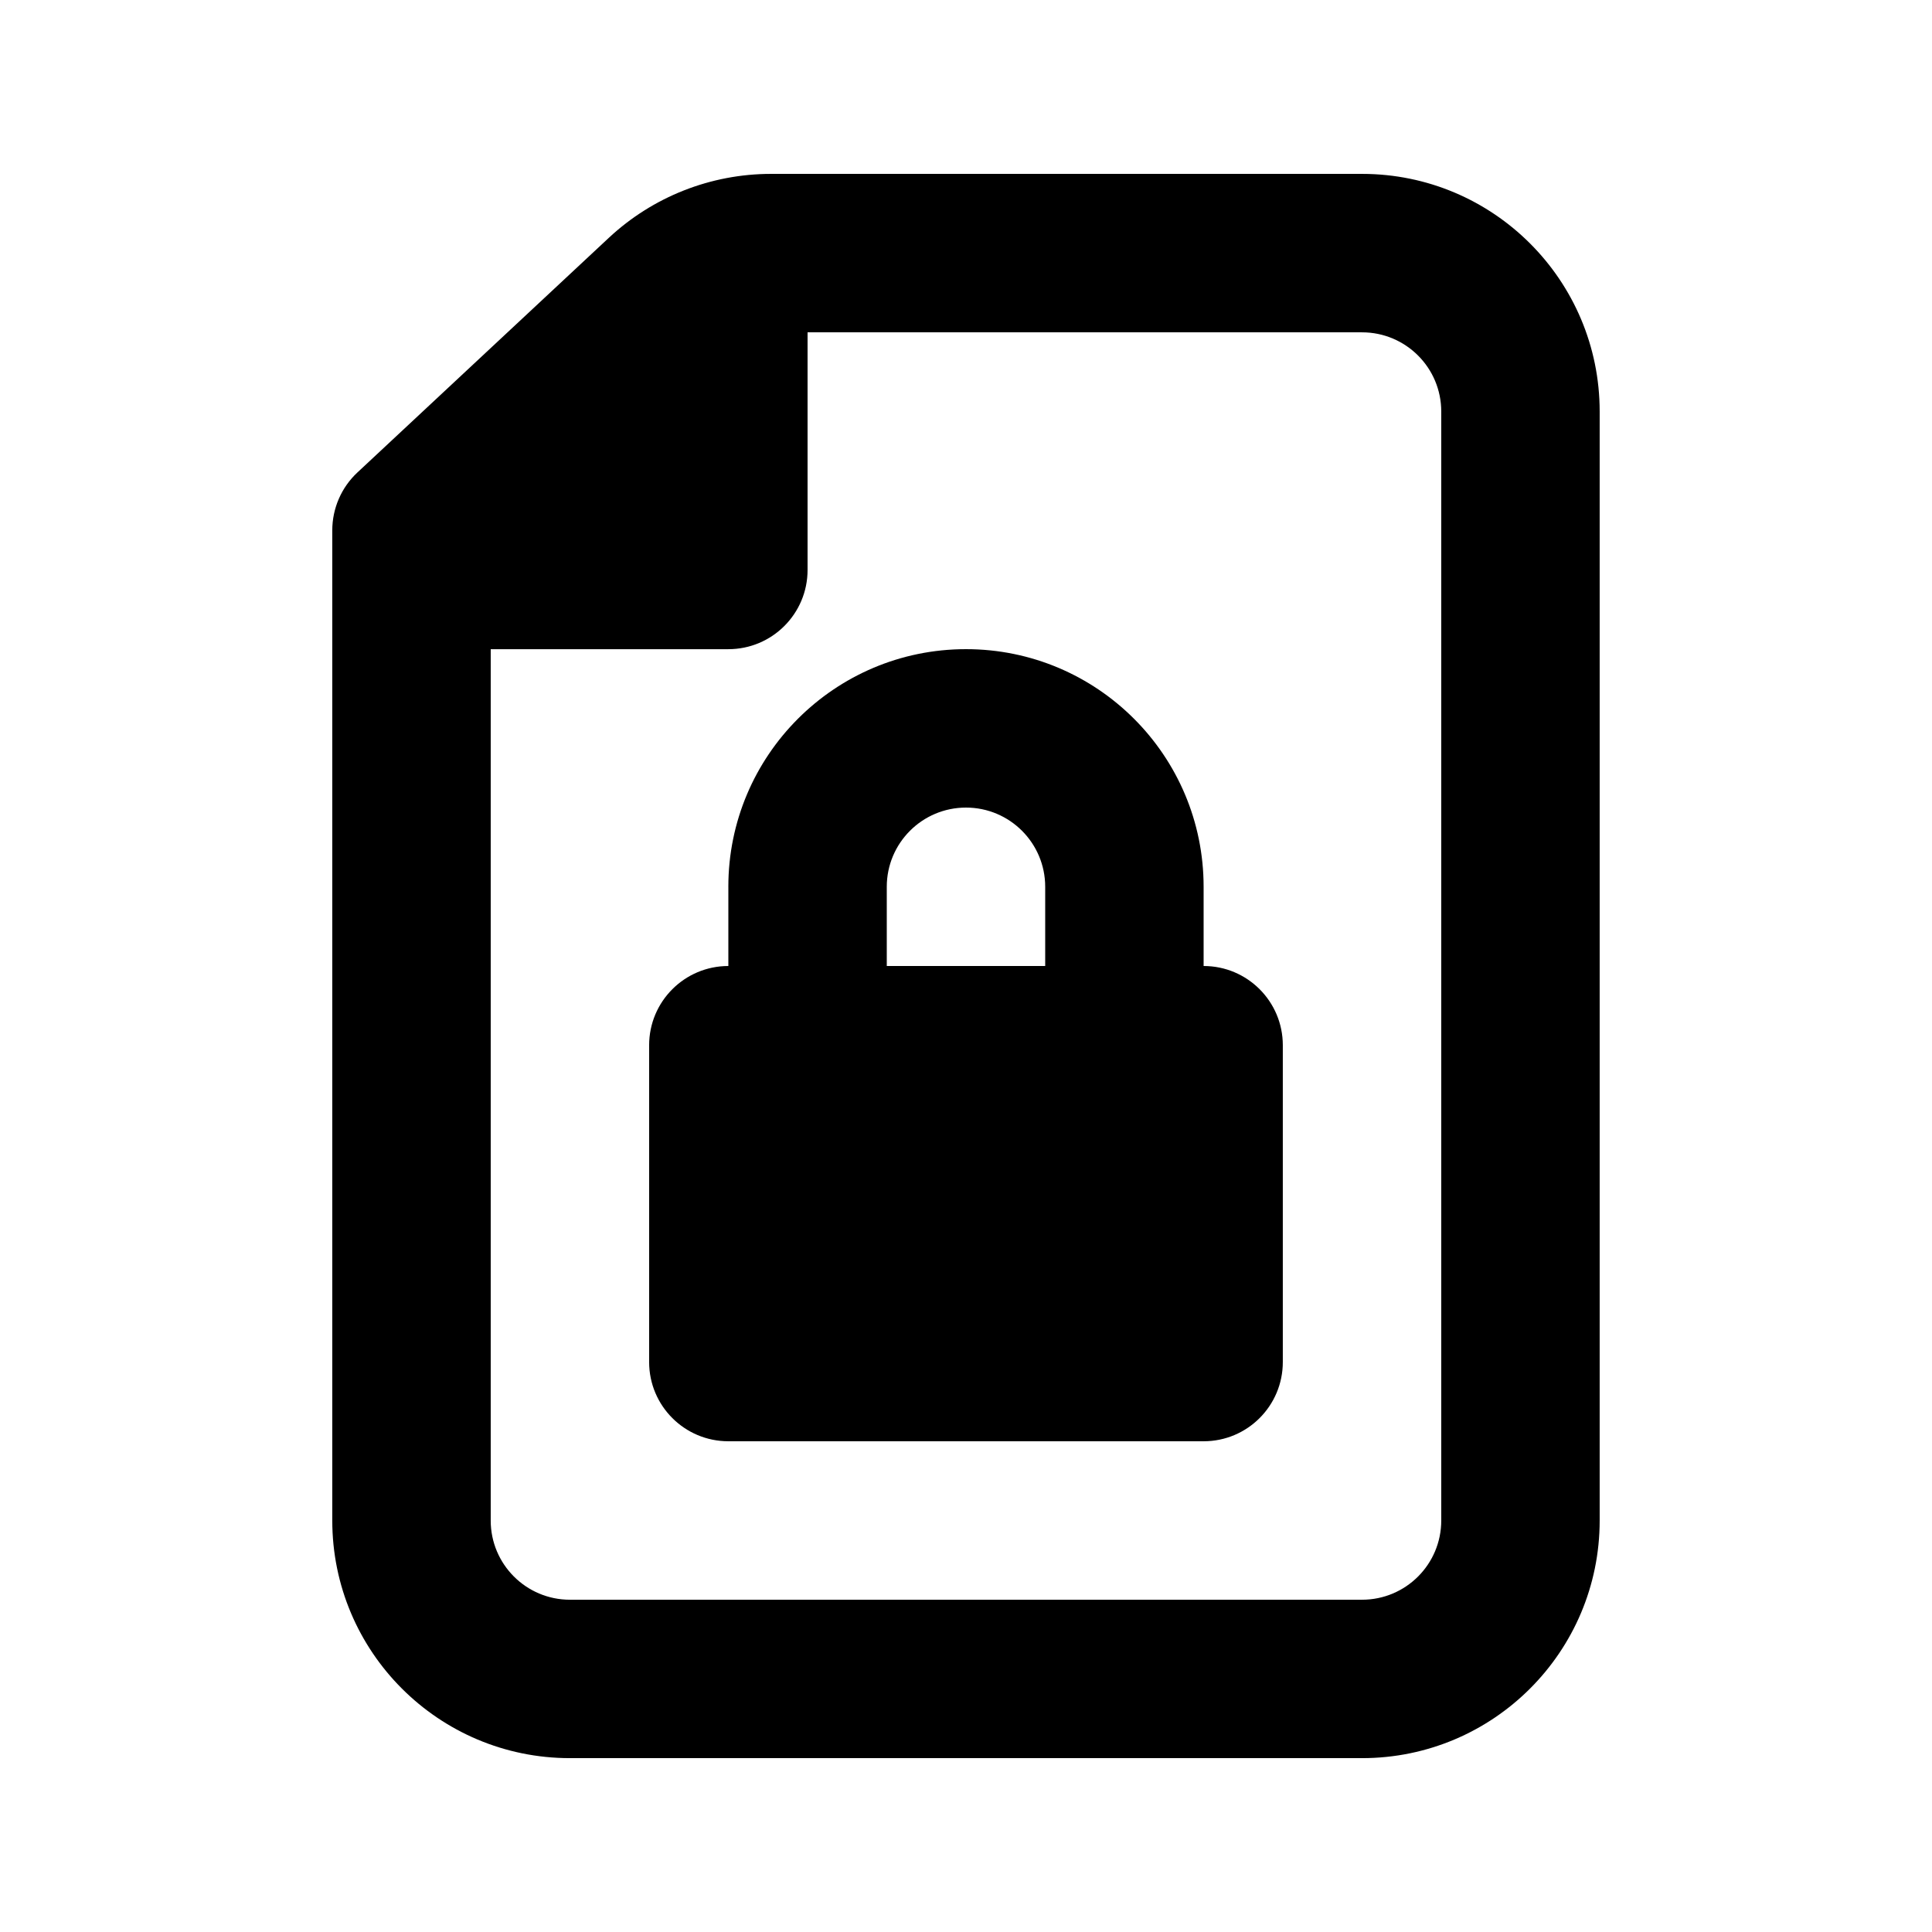 <?xml version="1.0" encoding="UTF-8"?>
<!-- Uploaded to: ICON Repo, www.iconrepo.com, Generator: ICON Repo Mixer Tools -->
<svg fill="#000000" width="800px" height="800px" version="1.1" viewBox="144 144 512 512" xmlns="http://www.w3.org/2000/svg">
 <g fill-rule="evenodd">
  <path d="m337.02 379.01v20.992c-11.594 0-20.992 9.398-20.992 20.992v83.965c0 11.598 9.398 20.992 20.992 20.992h125.95c11.594 0 20.988-9.395 20.988-20.992v-83.965c0-11.594-9.395-20.992-20.988-20.992v-20.992c0-34.781-28.195-62.977-62.977-62.977-34.785 0-62.977 28.195-62.977 62.977zm83.969 0v20.992h-41.984v-20.992c0-11.594 9.398-20.992 20.992-20.992s20.992 9.398 20.992 20.992z"/>
  <path d="m305.35 207.02c11.664-10.883 27.02-16.938 42.973-16.938h156.63c34.785 0 62.977 28.195 62.977 62.977v293.89c0 34.785-28.191 62.977-62.977 62.977h-209.92c-34.781 0-62.977-28.191-62.977-62.977v-262.4c0-5.82 2.414-11.379 6.668-15.348zm-31.305 339.93v-230.91h62.977c11.594 0 20.992-9.398 20.992-20.992v-62.977h146.94c11.598 0 20.992 9.398 20.992 20.992v293.89c0 11.594-9.395 20.992-20.992 20.992h-209.92c-11.594 0-20.992-9.398-20.992-20.992z"/>
 </g>
</svg>